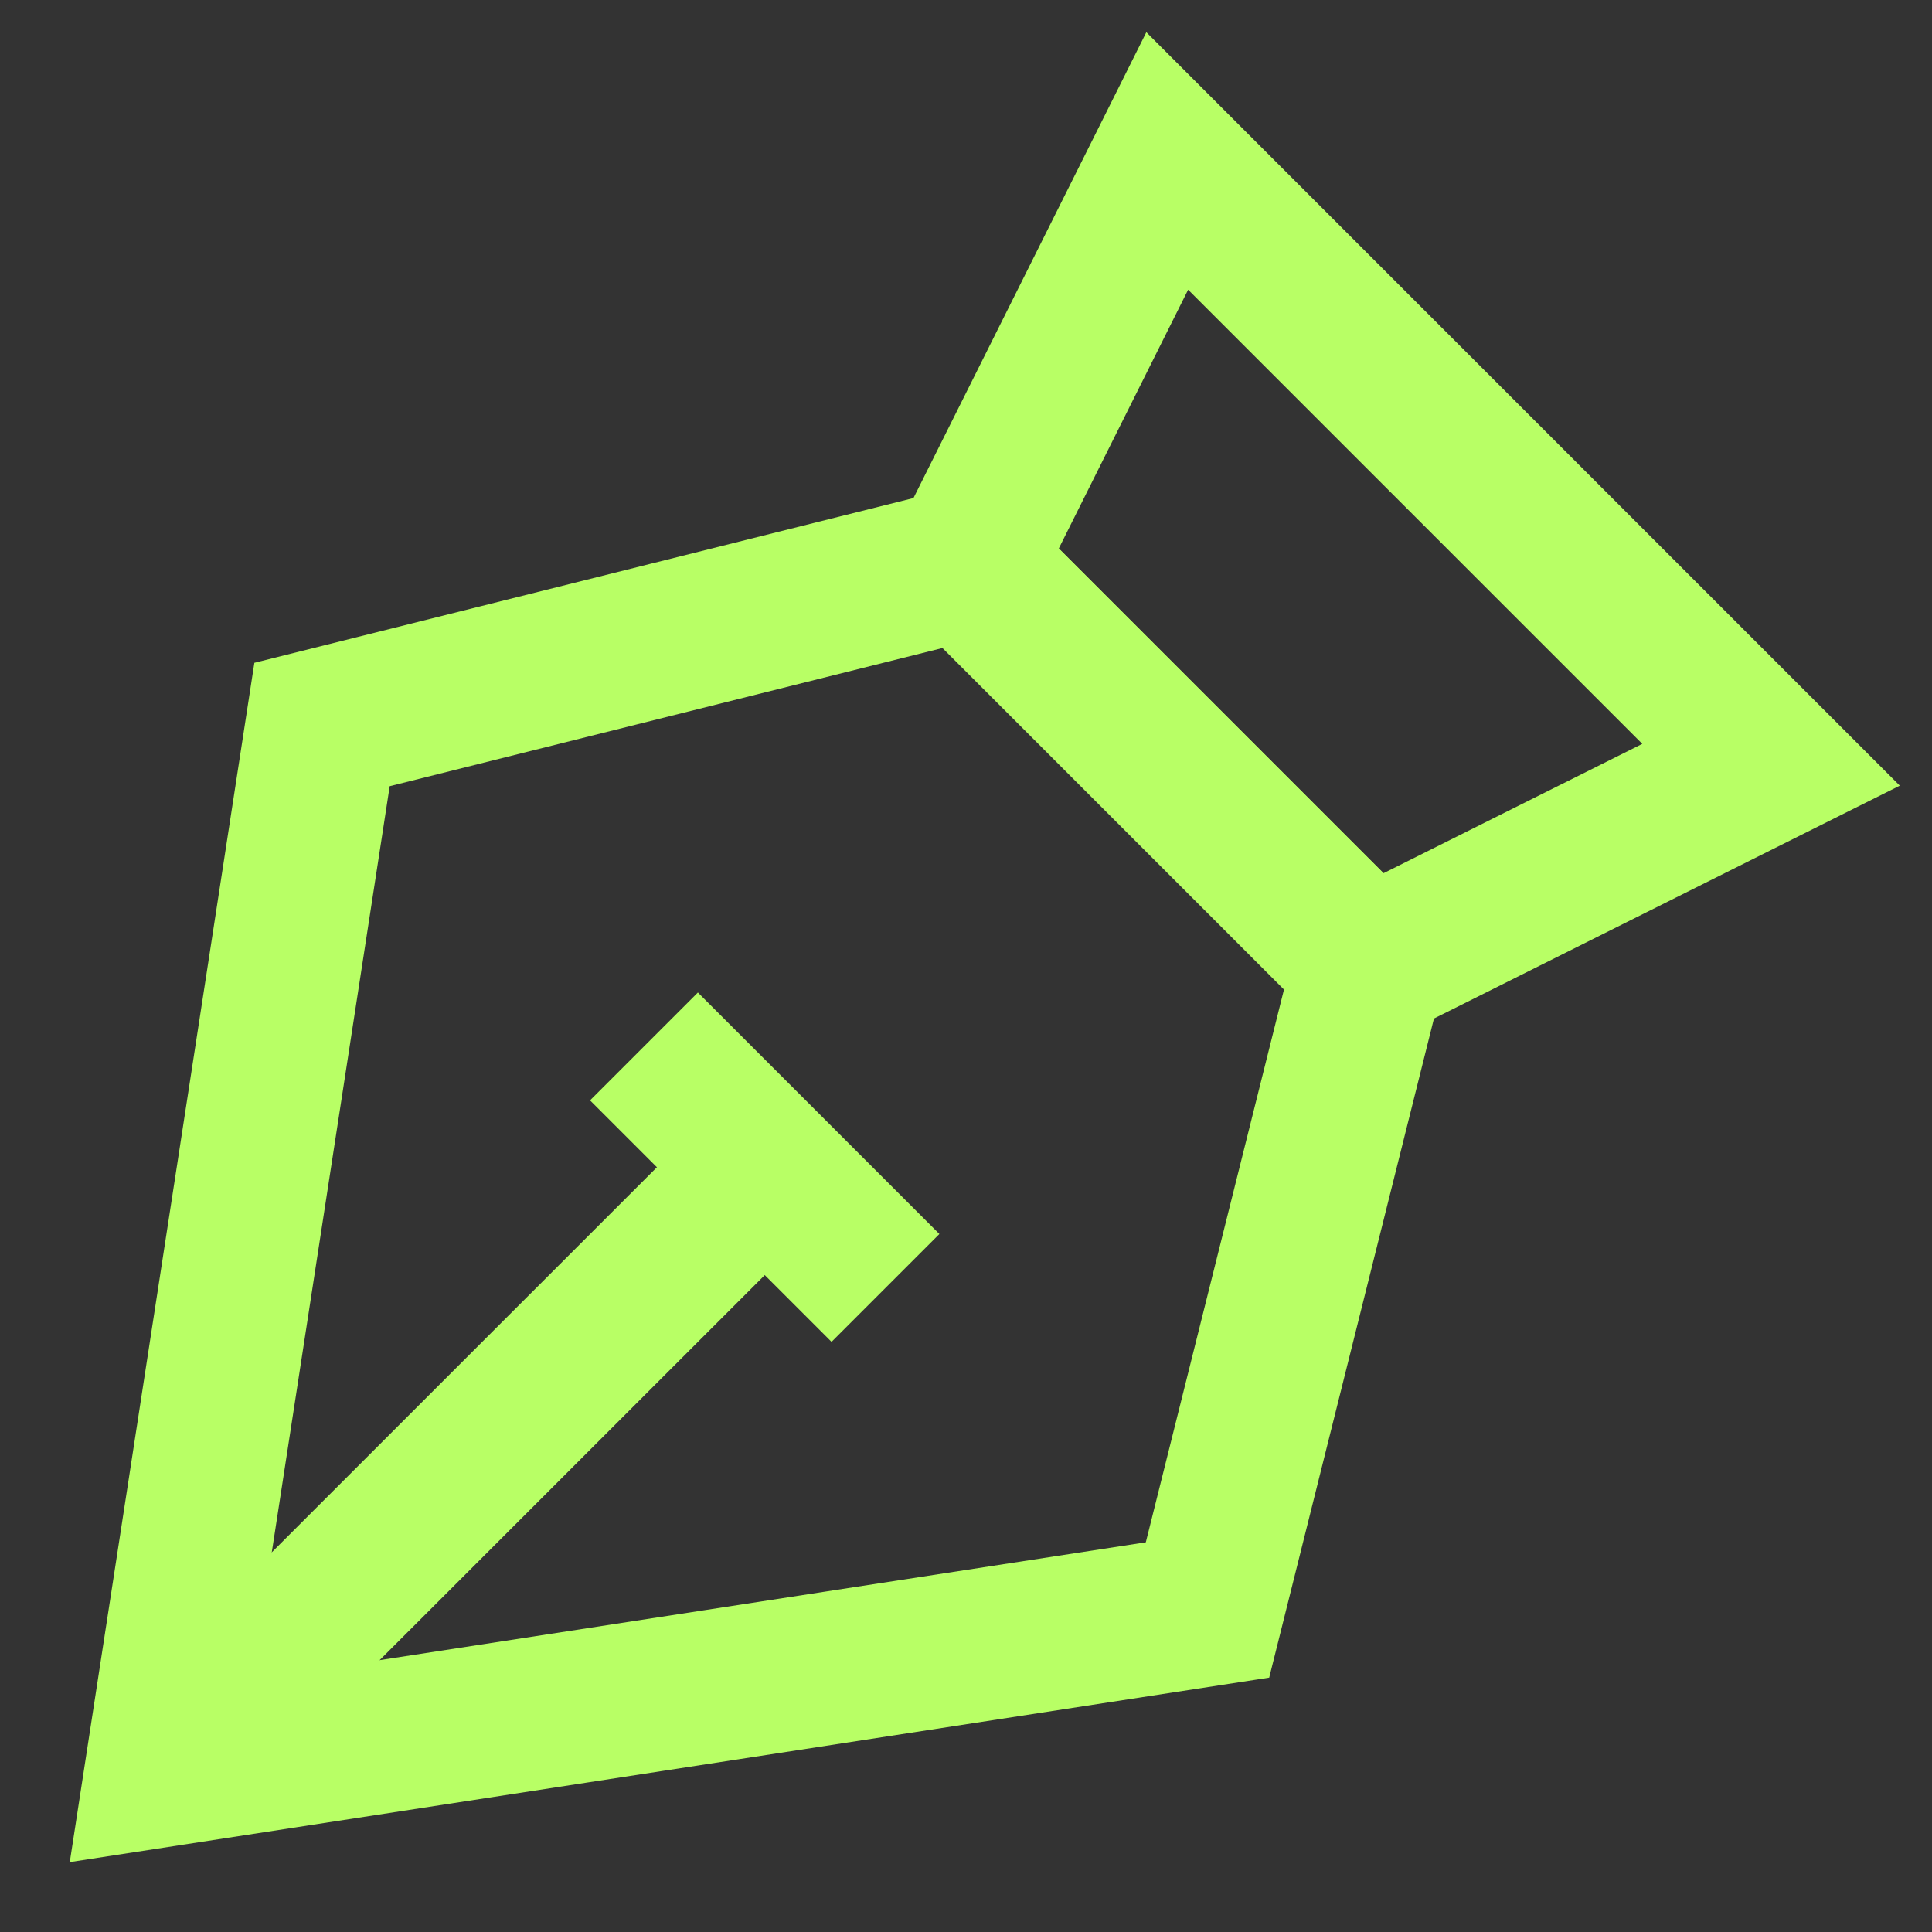 <svg width="19" height="19" viewBox="0 0 19 19" fill="none" xmlns="http://www.w3.org/2000/svg">
<rect x="0" y="0" width="19" height="19" fill="#333333" stroke="none"/>
<g clip-path="url(#clip0_9_376)">
<path d="M3.167 7.125L9.5 5.542L13.458 9.5L11.875 15.833L1.583 17.416L3.167 7.125Z" stroke="#B8FF65" stroke-width="1.5"/>
<path d="M11.479 1.583L9.5 5.542L13.458 9.5L17.417 7.521L11.479 1.583Z" stroke="#B8FF65" stroke-width="1.5"/>
<path d="M6.333 10.291L8.708 12.666" stroke="#B8FF65" stroke-width="1.5"/>
<path d="M1.583 17.416L7.521 11.479" stroke="#B8FF65" stroke-width="1.5"/>
</g>
<defs>
<clipPath id="clip0_9_376">
<rect width="19" height="19" fill="white"/>
</clipPath>
</defs>
</svg>
